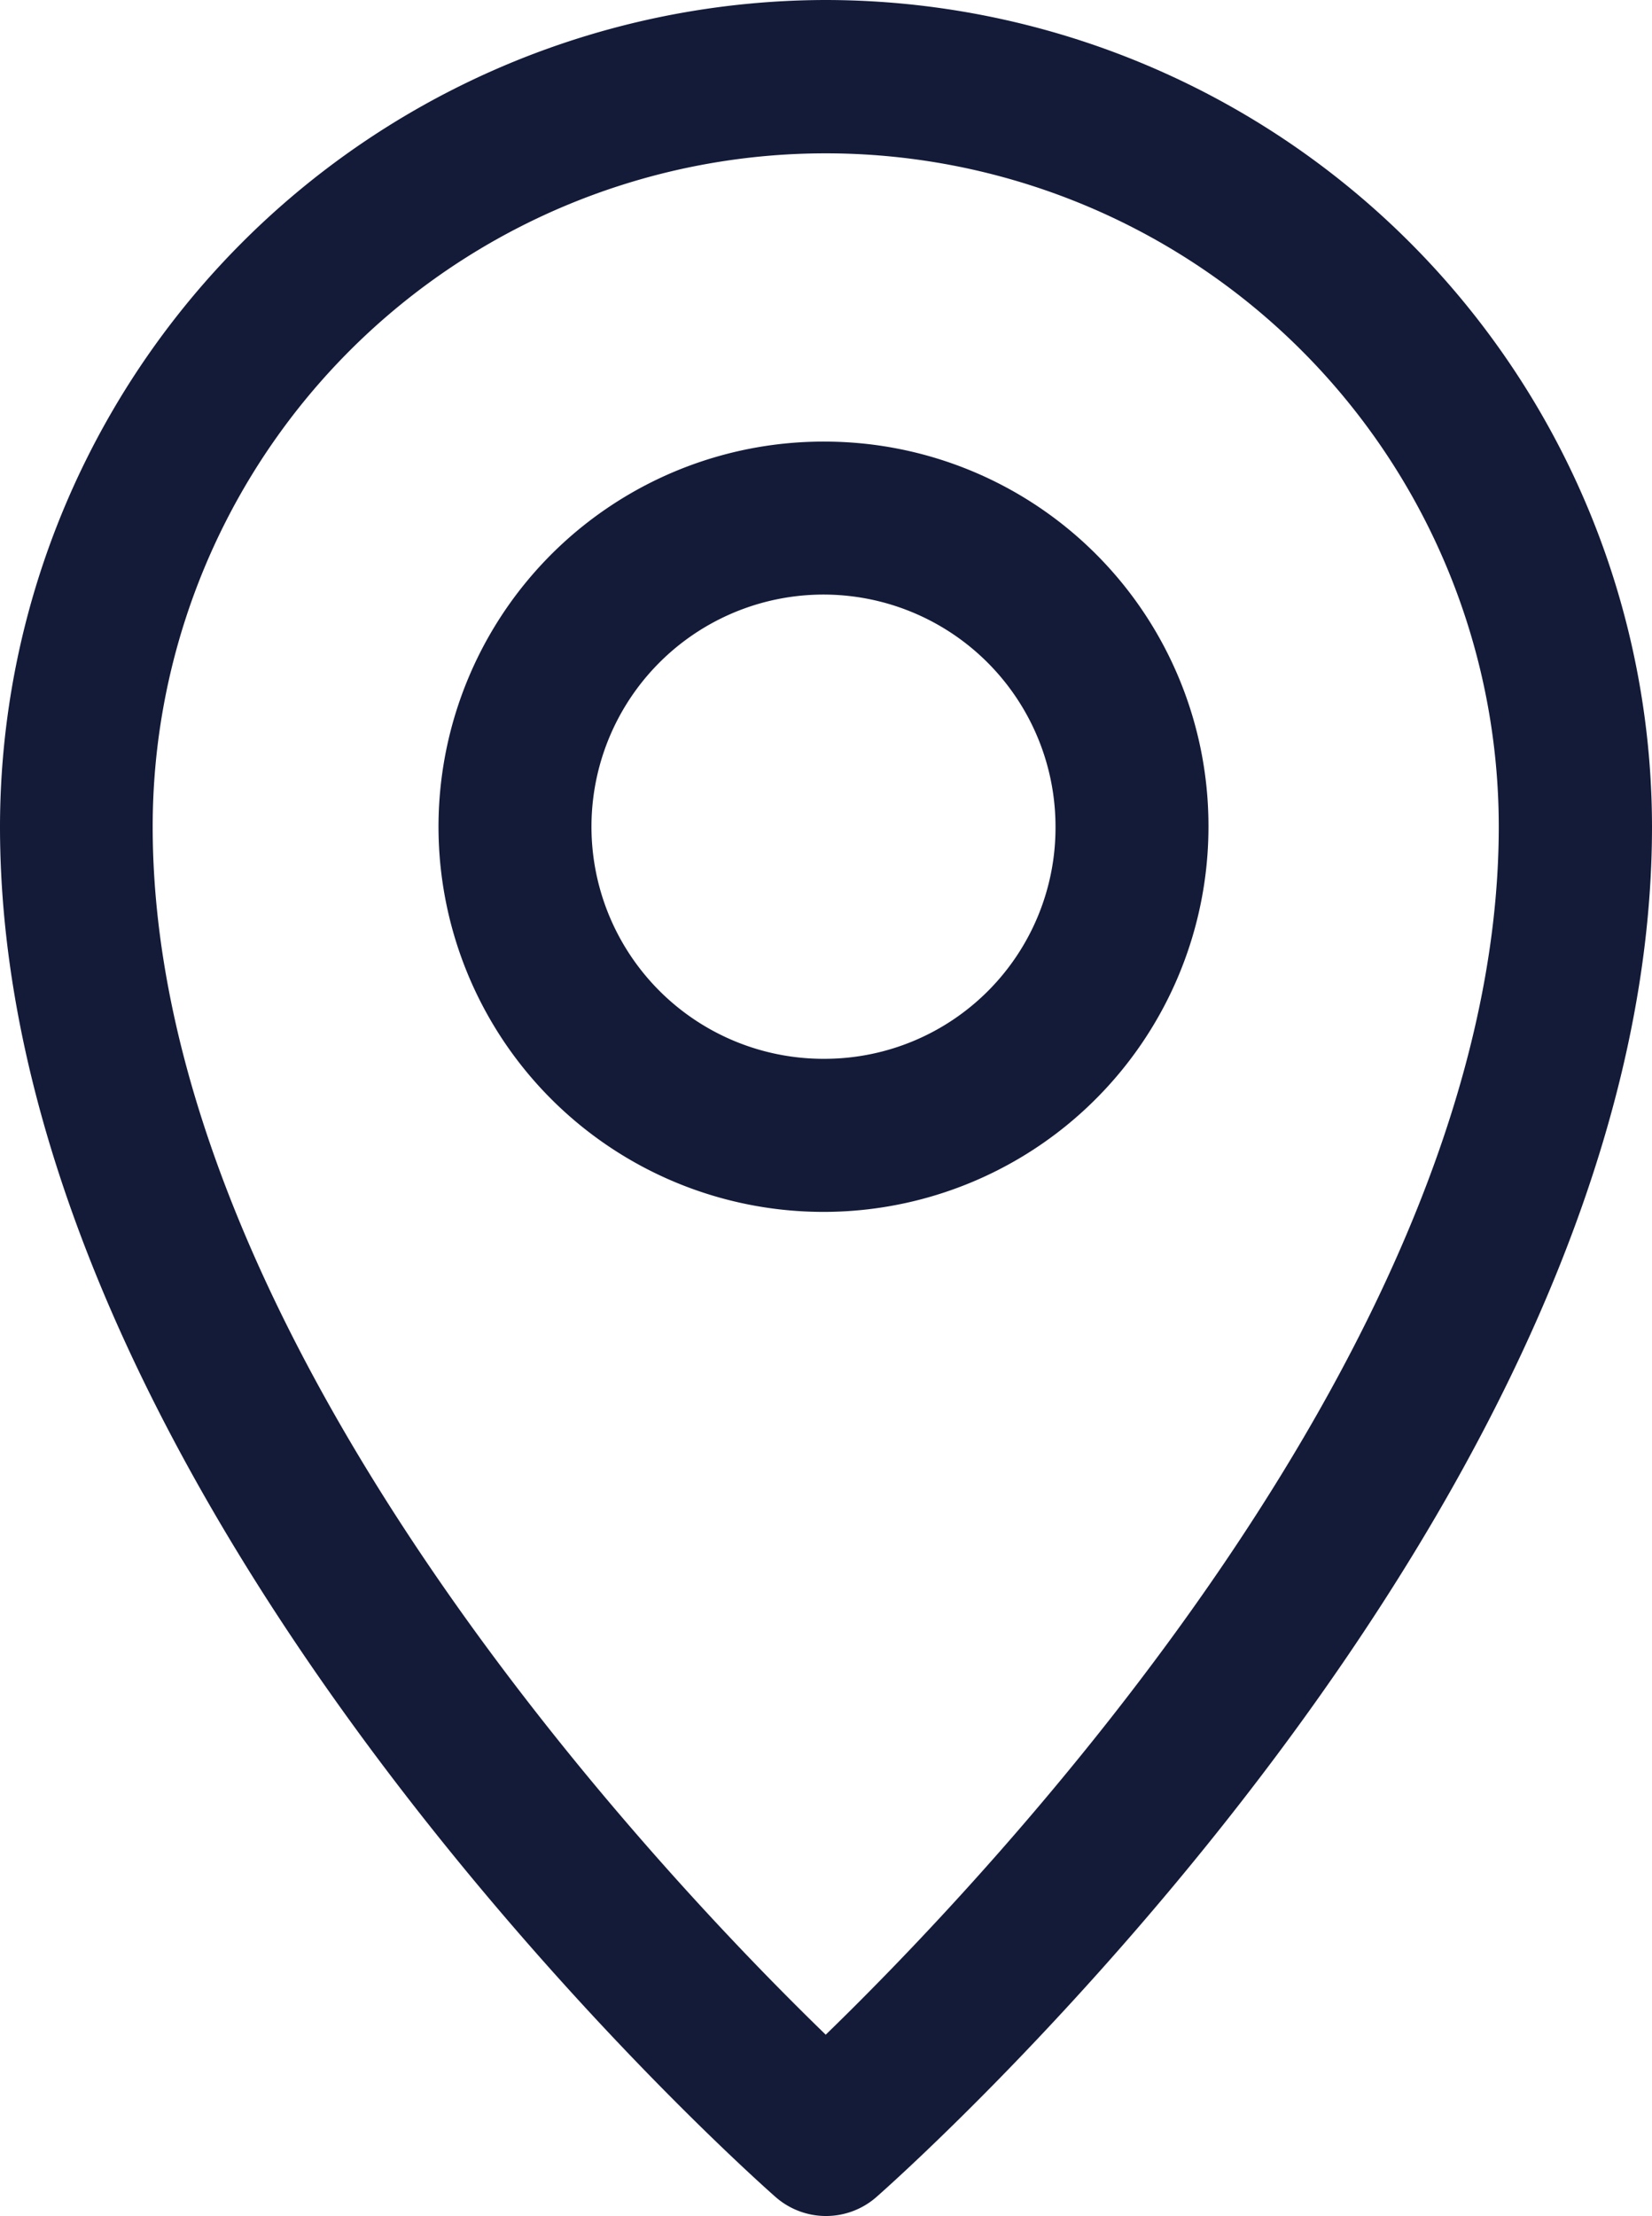 <svg id="Group_822" data-name="Group 822" xmlns="http://www.w3.org/2000/svg" xmlns:xlink="http://www.w3.org/1999/xlink" width="24.009" height="32.192" viewBox="0 0 24.009 32.192">
  <defs>
    <clipPath id="clip-path">
      <rect id="Rectangle_1157" data-name="Rectangle 1157" width="24.009" height="32.192" fill="none"/>
    </clipPath>
  </defs>
  <g id="Group_821" data-name="Group 821" clip-path="url(#clip-path)">
    <path id="Path_391" data-name="Path 391" d="M12,0A12.02,12.02,0,0,0,0,12.009c0,9.866,10.81,19.5,11.27,19.905a1.111,1.111,0,0,0,1.469,0c.46-.405,11.27-10.039,11.27-19.905A12.02,12.02,0,0,0,12,0m0,29.557c-2.39-2.316-9.781-10.083-9.781-17.548a9.781,9.781,0,1,1,19.563,0c0,7.464-7.392,15.232-9.781,17.548" fill="#141b39"/>
    <path id="Path_392" data-name="Path 392" d="M165.771,159.416a5.595,5.595,0,1,0,5.558,5.594,5.582,5.582,0,0,0-5.558-5.594m0,8.966a3.372,3.372,0,1,1,3.335-3.371,3.357,3.357,0,0,1-3.335,3.371" transform="translate(-153.766 -153.001)" fill="#141b39"/>
  </g>
</svg>
